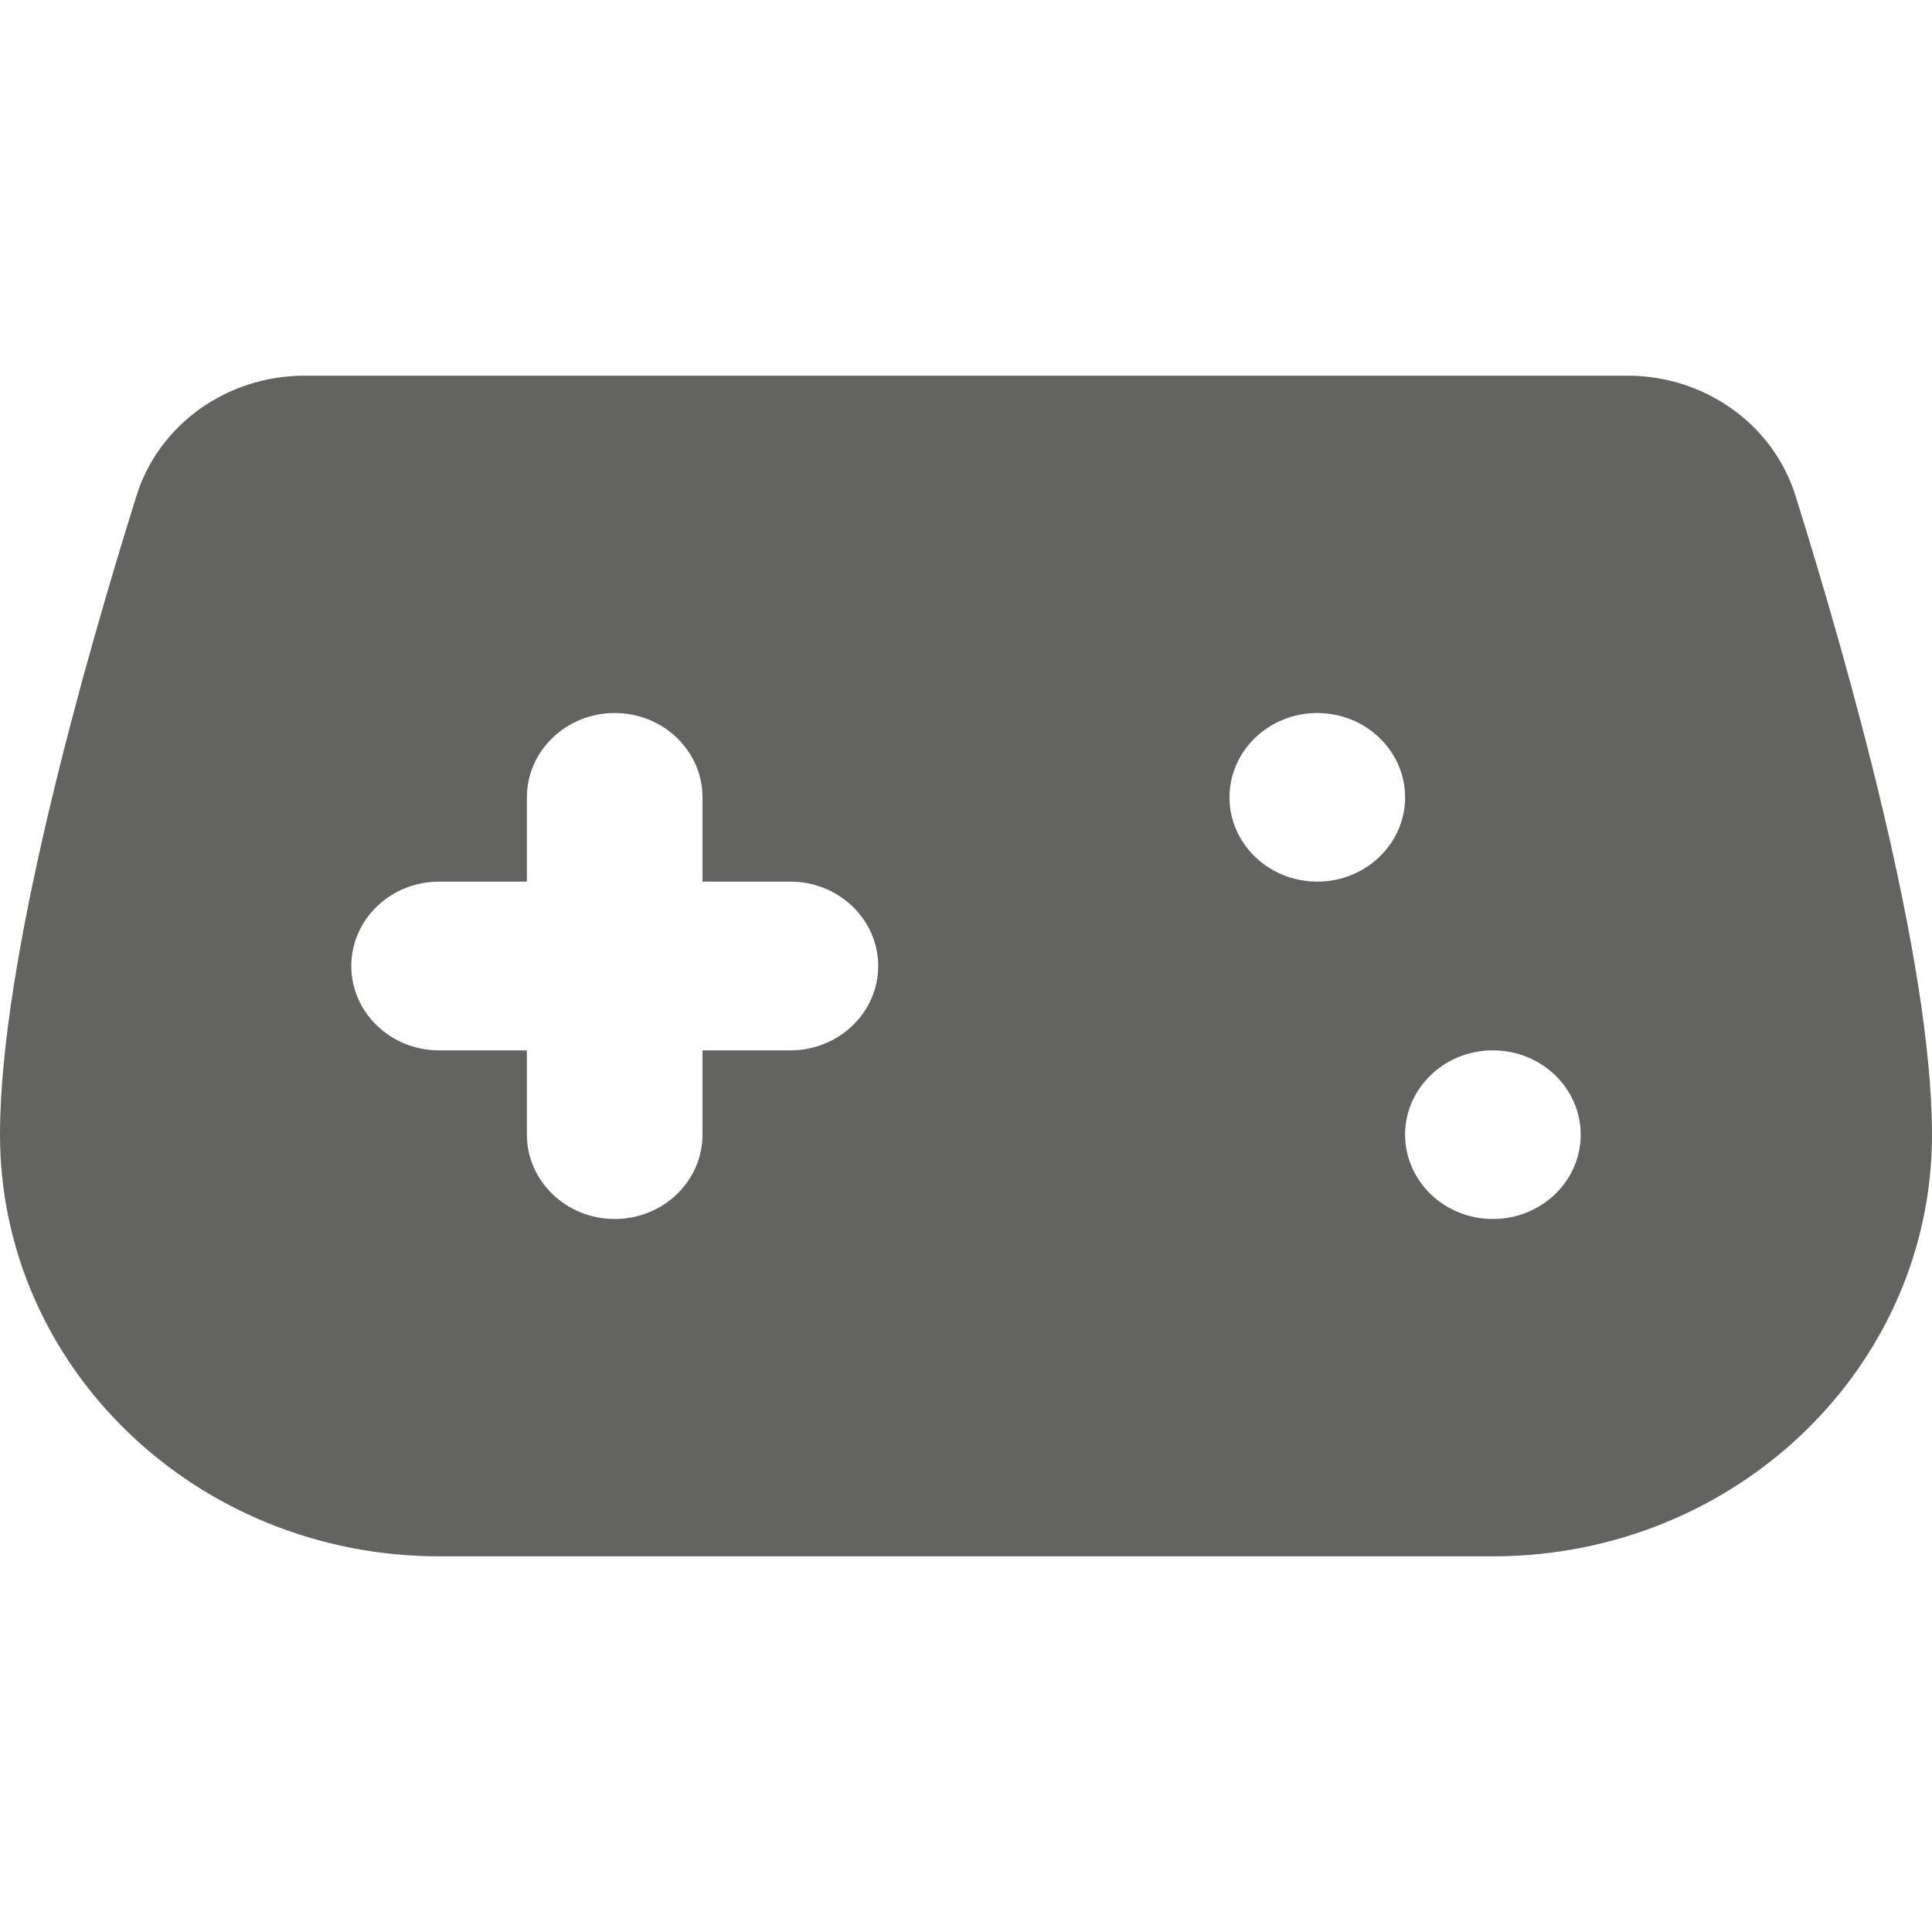 <?xml version="1.0" encoding="UTF-8"?>
<svg width="20px" height="20px" viewBox="0 0 18 11" version="1.1" xmlns="http://www.w3.org/2000/svg" xmlns:xlink="http://www.w3.org/1999/xlink">
    <!-- Generator: Sketch 59.1 (86144) - https://sketch.com -->
    <title>ic-games</title>
    <desc>Created with Sketch.</desc>
    <g id="Icon" stroke="none" stroke-width="1" fill="none" fill-rule="evenodd">
        <g id="ic-games" transform="translate(-7, -10)">
            <rect id="base" x="0" y="0" width="32" height="32"></rect>
            <path d="M22.162,10 L9.838,10 C9.114,10 8.478,10.456 8.271,11.121 C7.788,12.664 7,15.436 7,17.071 C7,19.241 8.831,20.999 11.09,21 C13.79,21 18.211,21 20.911,21 C23.169,20.999 25,19.241 25,17.071 C25,15.436 24.212,12.664 23.729,11.121 C23.522,10.456 22.886,10 22.162,10 Z M14.364,16.286 L13.545,16.286 L13.545,17.071 C13.545,17.505 13.179,17.857 12.727,17.857 L12.727,17.857 C12.276,17.857 11.909,17.505 11.909,17.071 L11.909,16.286 L11.091,16.286 C10.639,16.286 10.273,15.934 10.273,15.5 L10.273,15.5 C10.273,15.066 10.639,14.714 11.091,14.714 L11.909,14.714 L11.909,13.929 C11.909,13.495 12.276,13.143 12.727,13.143 L12.727,13.143 C13.179,13.143 13.545,13.495 13.545,13.929 L13.545,14.714 L14.364,14.714 C14.815,14.714 15.182,15.066 15.182,15.5 L15.182,15.5 C15.182,15.934 14.815,16.286 14.364,16.286 Z M19.273,14.714 C18.821,14.714 18.455,14.362 18.455,13.929 C18.455,13.495 18.821,13.143 19.273,13.143 C19.724,13.143 20.091,13.495 20.091,13.929 C20.091,14.362 19.724,14.714 19.273,14.714 Z M20.909,17.857 C20.457,17.857 20.091,17.505 20.091,17.071 C20.091,16.638 20.457,16.286 20.909,16.286 C21.361,16.286 21.727,16.638 21.727,17.071 C21.727,17.505 21.361,17.857 20.909,17.857 Z" id="Shape" fill="#636362" fill-rule="nonzero"></path>
        </g>
    </g>
</svg>